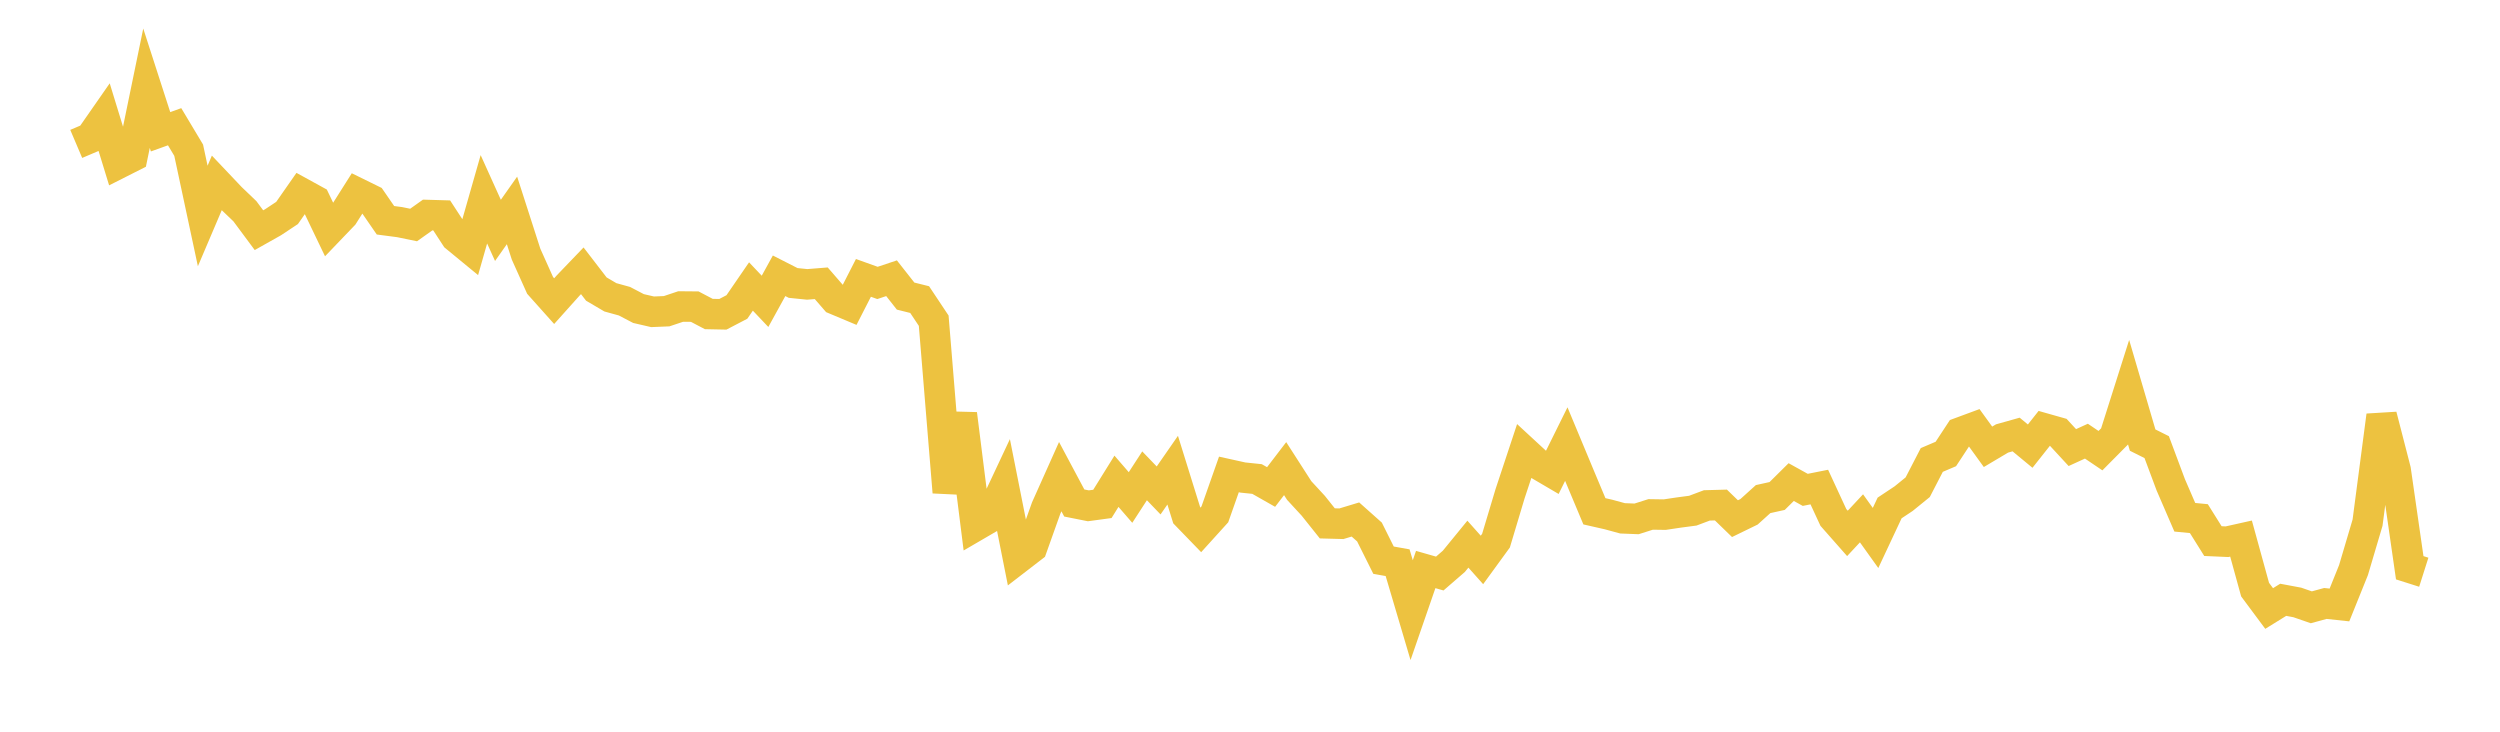<svg width="164" height="48" xmlns="http://www.w3.org/2000/svg" xmlns:xlink="http://www.w3.org/1999/xlink"><path fill="none" stroke="rgb(237,194,64)" stroke-width="2" d="M5,9.44L5.922,9.048L6.844,7.724L7.766,10.731L8.689,10.264L9.611,5.789L10.533,8.644L11.455,8.313L12.377,9.853L13.299,14.168L14.222,12.002L15.144,12.975L16.066,13.858L16.988,15.1L17.91,14.581L18.832,13.97L19.754,12.649L20.677,13.156L21.599,15.078L22.521,14.116L23.443,12.659L24.365,13.112L25.287,14.45L26.21,14.571L27.132,14.76L28.054,14.105L28.976,14.132L29.898,15.548L30.82,16.306L31.743,13.073L32.665,15.113L33.587,13.804L34.509,16.669L35.431,18.723L36.353,19.754L37.275,18.725L38.198,17.764L39.12,18.962L40.042,19.504L40.964,19.759L41.886,20.241L42.808,20.454L43.731,20.416L44.653,20.107L45.575,20.115L46.497,20.599L47.419,20.618L48.341,20.137L49.263,18.794L50.186,19.768L51.108,18.092L52.03,18.562L52.952,18.656L53.874,18.582L54.796,19.645L55.719,20.032L56.641,18.229L57.563,18.56L58.485,18.252L59.407,19.423L60.329,19.653L61.251,21.038L62.174,32.289L63.096,27.158L64.018,34.486L64.94,33.949L65.862,31.985L66.784,36.626L67.707,35.915L68.629,33.328L69.551,31.268L70.473,32.997L71.395,33.181L72.317,33.056L73.24,31.571L74.162,32.636L75.084,31.214L76.006,32.173L76.928,30.844L77.85,33.808L78.772,34.76L79.695,33.741L80.617,31.123L81.539,31.327L82.461,31.423L83.383,31.947L84.305,30.742L85.228,32.178L86.15,33.178L87.072,34.333L87.994,34.358L88.916,34.079L89.838,34.9L90.76,36.748L91.683,36.913L92.605,40.027L93.527,37.36L94.449,37.624L95.371,36.825L96.293,35.697L97.216,36.732L98.138,35.465L99.06,32.389L99.982,29.606L100.904,30.457L101.826,30.998L102.749,29.132L103.671,31.343L104.593,33.541L105.515,33.751L106.437,34.002L107.359,34.039L108.281,33.746L109.204,33.76L110.126,33.622L111.048,33.5L111.97,33.154L112.892,33.129L113.814,34.023L114.737,33.574L115.659,32.741L116.581,32.537L117.503,31.624L118.425,32.135L119.347,31.951L120.269,33.944L121.192,34.991L122.114,34.002L123.036,35.291L123.958,33.323L124.88,32.71L125.802,31.961L126.725,30.174L127.647,29.781L128.569,28.378L129.491,28.037L130.413,29.311L131.335,28.763L132.257,28.504L133.18,29.266L134.102,28.101L135.024,28.362L135.946,29.361L136.868,28.94L137.79,29.563L138.713,28.632L139.635,25.726L140.557,28.87L141.479,29.331L142.401,31.8L143.323,33.932L144.246,34.022L145.168,35.496L146.09,35.537L147.012,35.331L147.934,38.679L148.856,39.918L149.778,39.347L150.701,39.52L151.623,39.839L152.545,39.587L153.467,39.686L154.389,37.4L155.311,34.289L156.234,27.258L157.156,30.836L158.078,37.245L159,37.538"></path></svg>